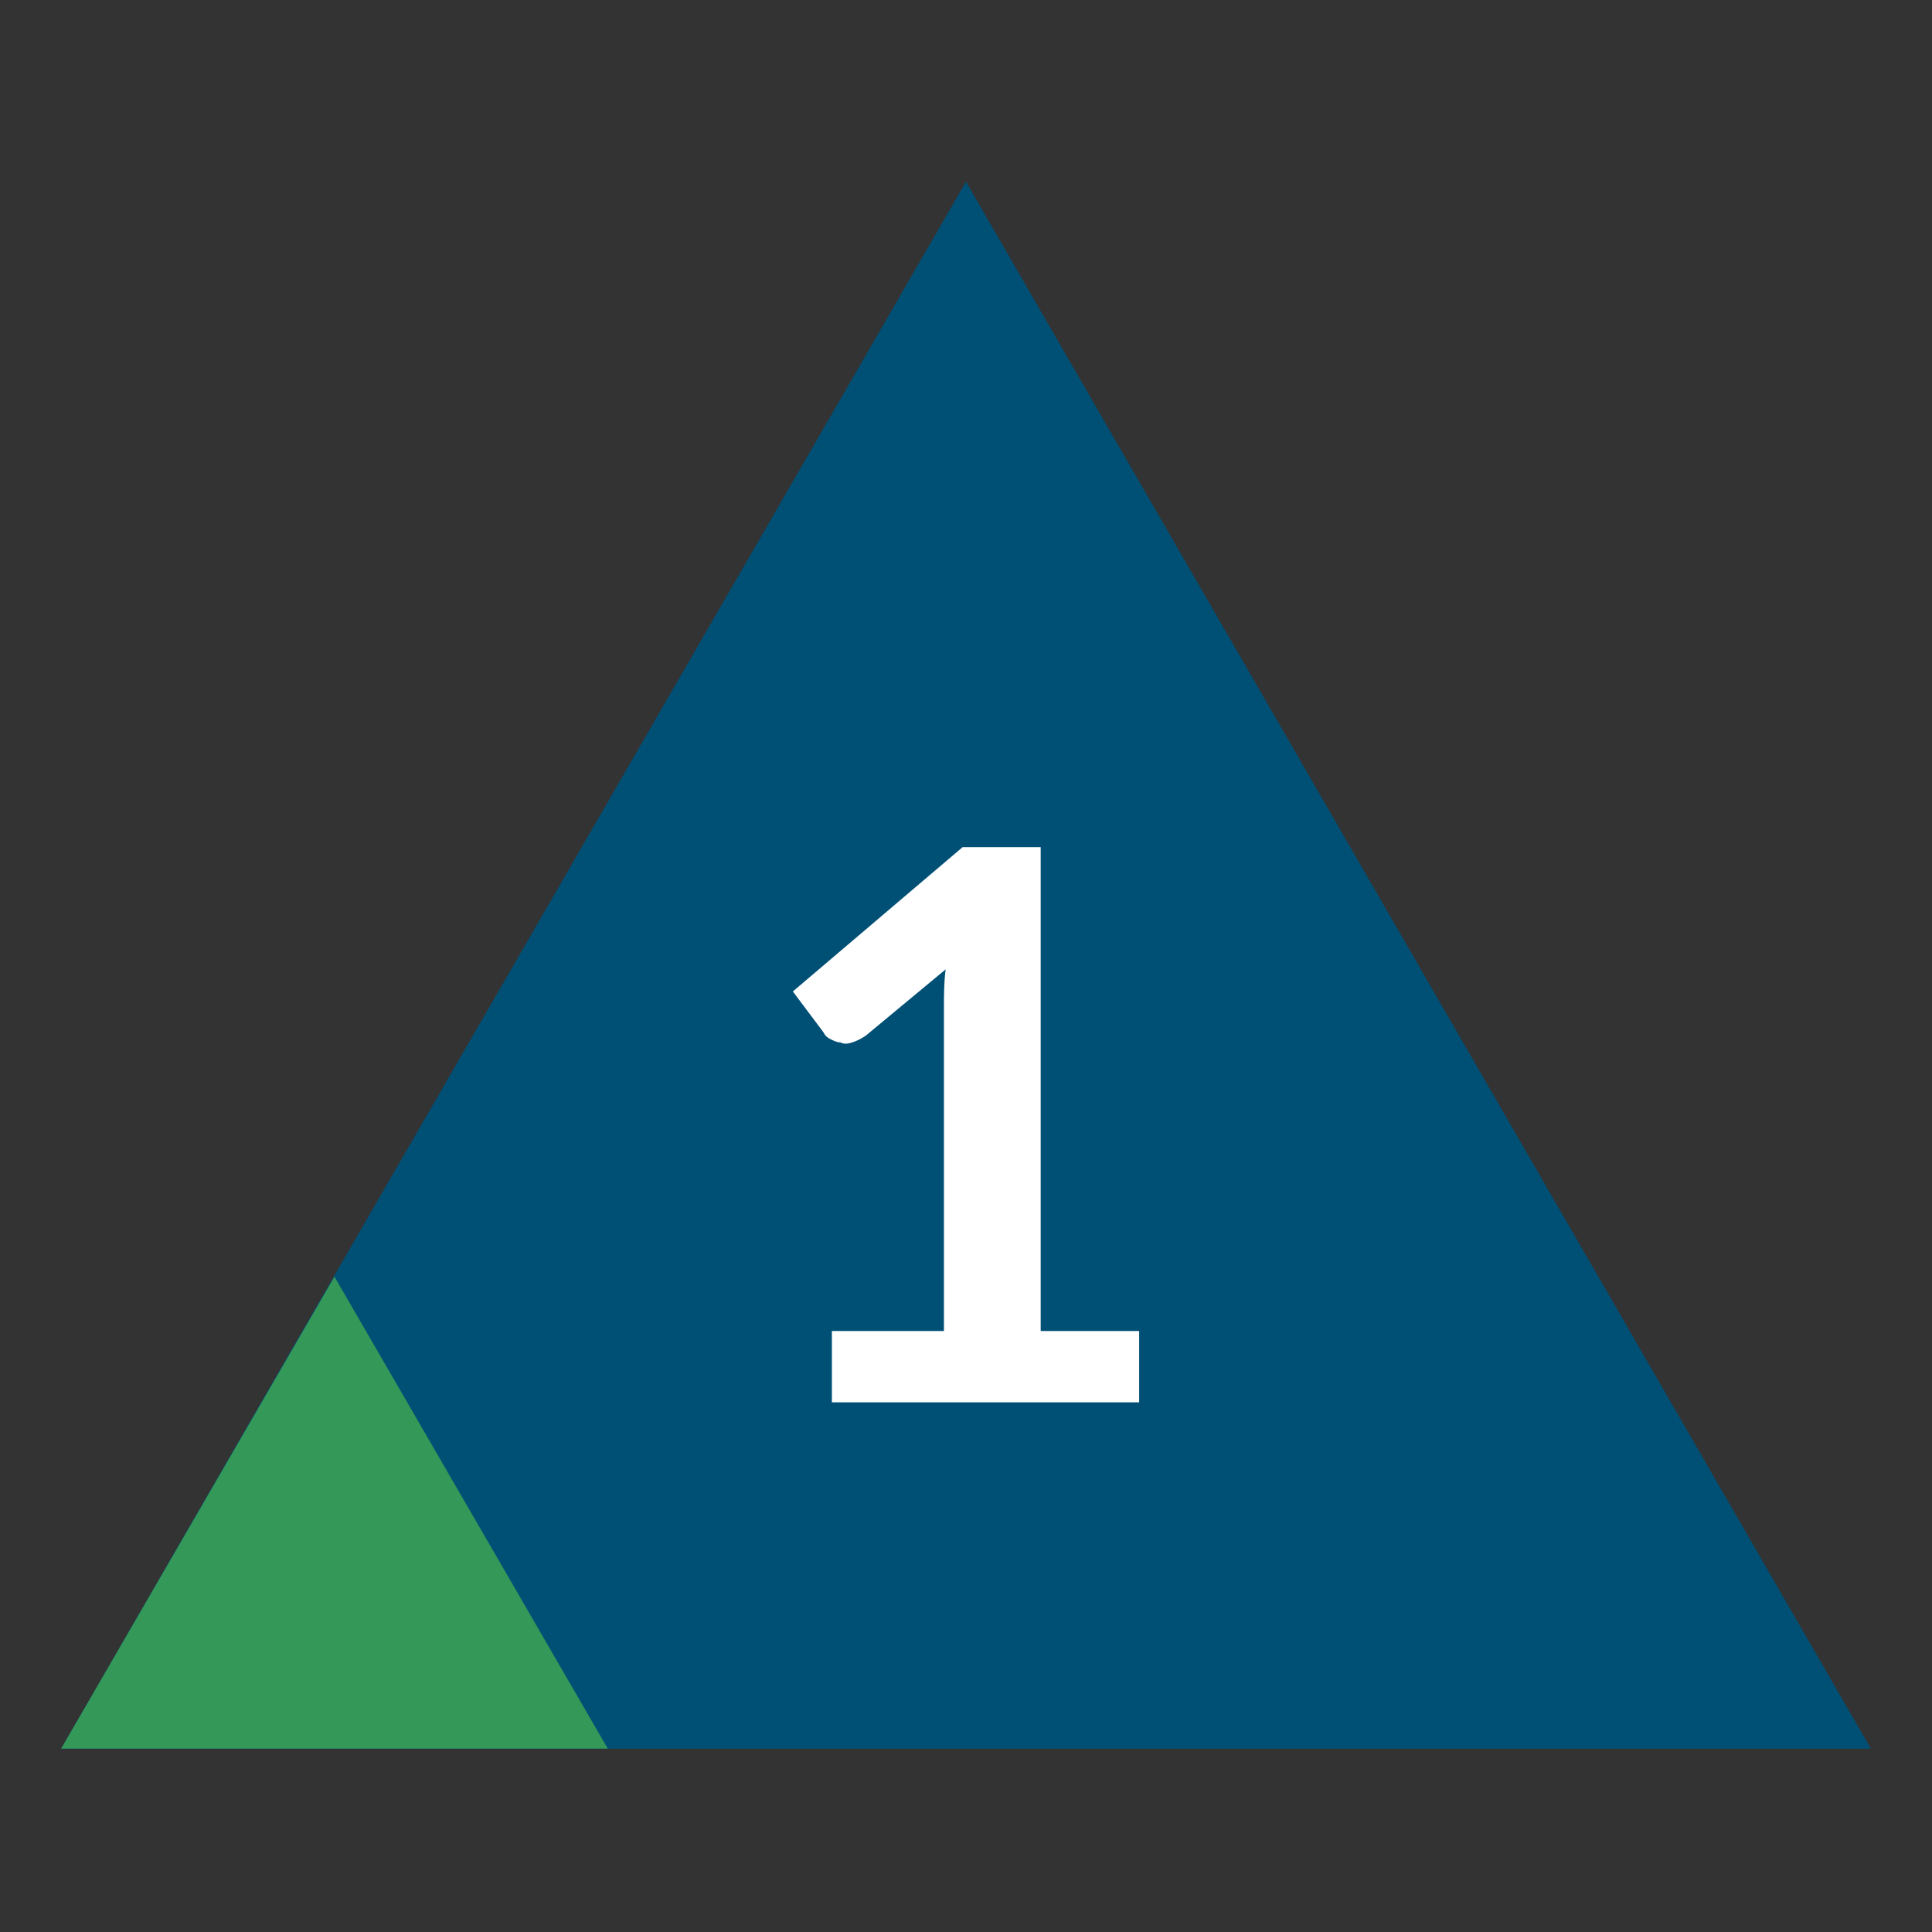 <?xml version="1.0" encoding="utf-8"?>
<!-- Generator: Adobe Illustrator 25.0.0, SVG Export Plug-In . SVG Version: 6.00 Build 0)  -->
<svg version="1.1" id="Layer_1" xmlns="http://www.w3.org/2000/svg" xmlns:xlink="http://www.w3.org/1999/xlink" x="0px" y="0px"
	 viewBox="0 0 113.8 113.8" style="enable-background:new 0 0 113.8 113.8;" xml:space="preserve">
<rect x="0" y="0" width="113.8" height="113.8" fill="#333333" stroke="none"/>
<style type="text/css">
	.st0{fill:#004F75;}
	.st1{fill:#349858;}
	.st2{fill:#FFFFFF;}
</style>
<g>
	<polygon class="st0" points="56.9,10.7 3.6,103 110.2,103 	"/>
	<polygon class="st1" points="19.7,75.2 3.6,103 35.8,103 	"/>
	<path class="st2" d="M67.1,78.4v4.2H49v-4.2h6.6v-19c0-0.8,0-1.5,0.1-2.3L51,61c-0.3,0.2-0.5,0.3-0.8,0.4c-0.3,0.1-0.5,0.1-0.7,0
		c-0.2,0-0.4-0.1-0.6-0.2c-0.2-0.1-0.3-0.2-0.4-0.4l-1.8-2.4l10-8.5h4.6v28.5H67.1z"/>
</g>
</svg>

